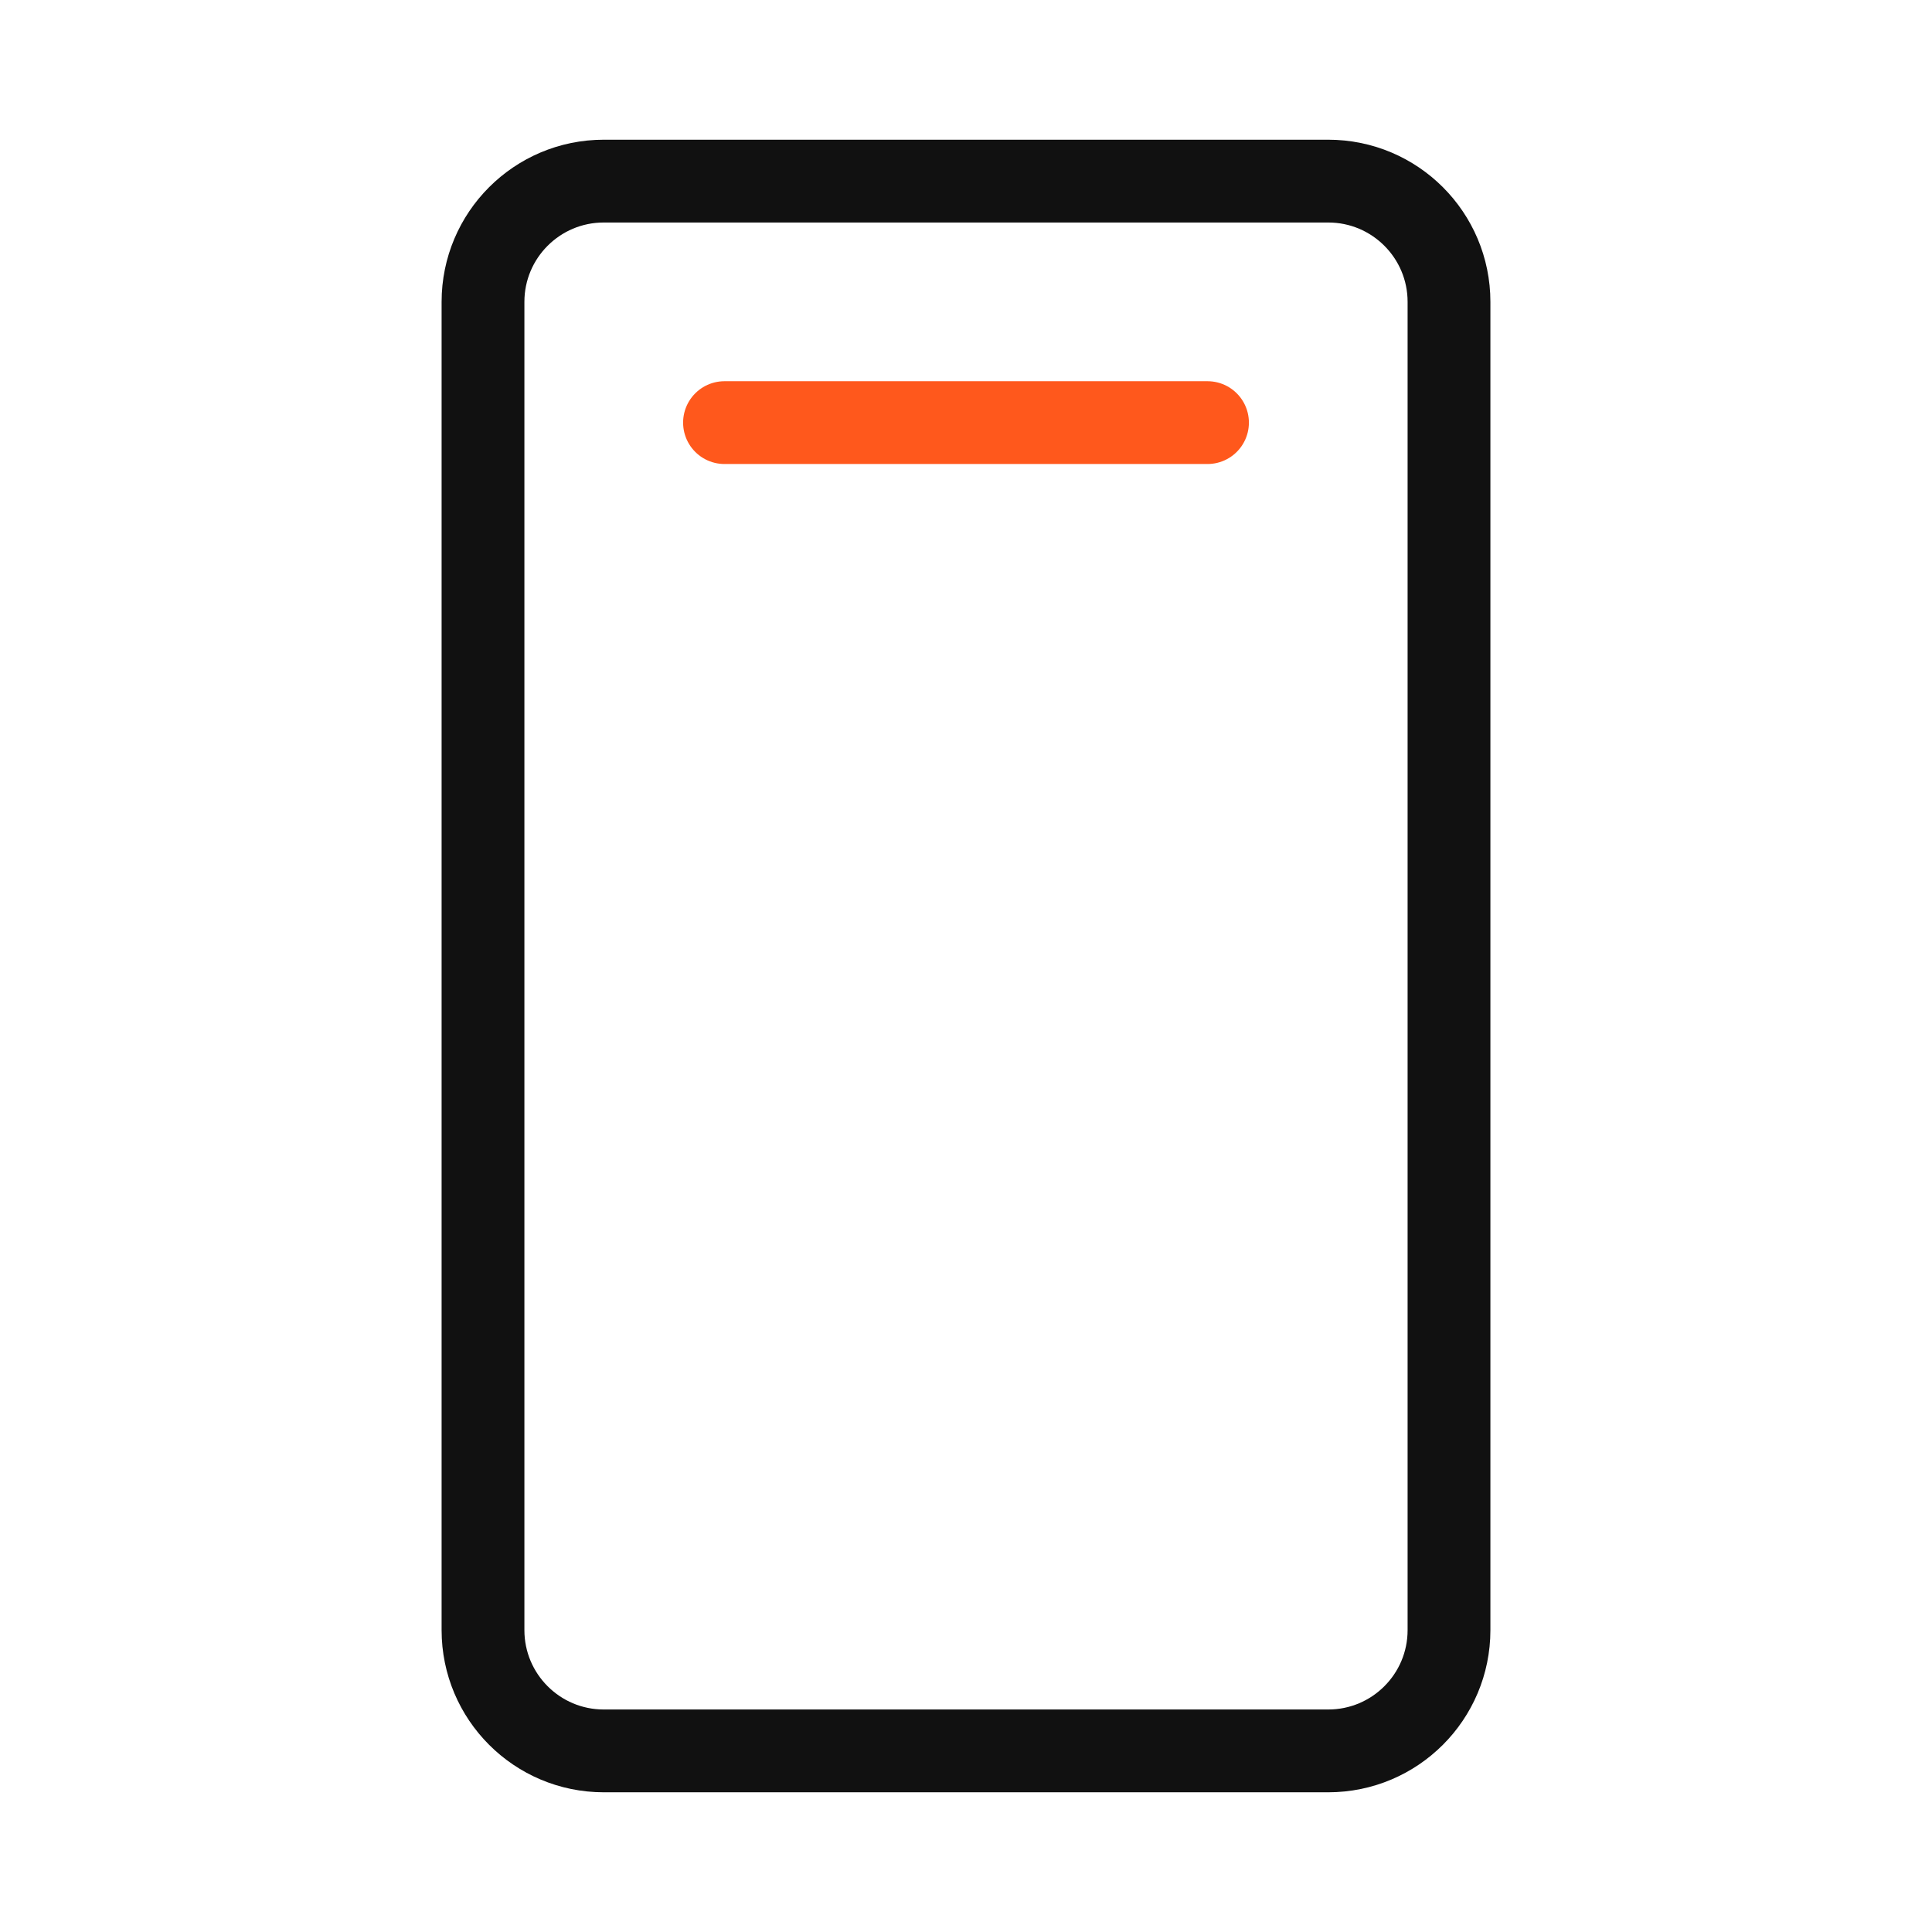 <svg width="70" height="70" viewBox="0 0 70 70" fill="none" xmlns="http://www.w3.org/2000/svg">
<path d="M52.5 59.062V10.938C52.5 8.521 50.541 6.562 48.125 6.562L21.875 6.562C19.459 6.562 17.5 8.521 17.5 10.938V59.062C17.5 61.479 19.459 63.438 21.875 63.438H48.125C50.541 63.438 52.5 61.479 52.5 59.062Z" stroke="#111111" stroke-width="3" stroke-linecap="round" stroke-linejoin="round"/>
<path d="M26.25 15.312H43.75" stroke="#FF581C" stroke-width="3" stroke-linecap="round" stroke-linejoin="round"/>
</svg>

